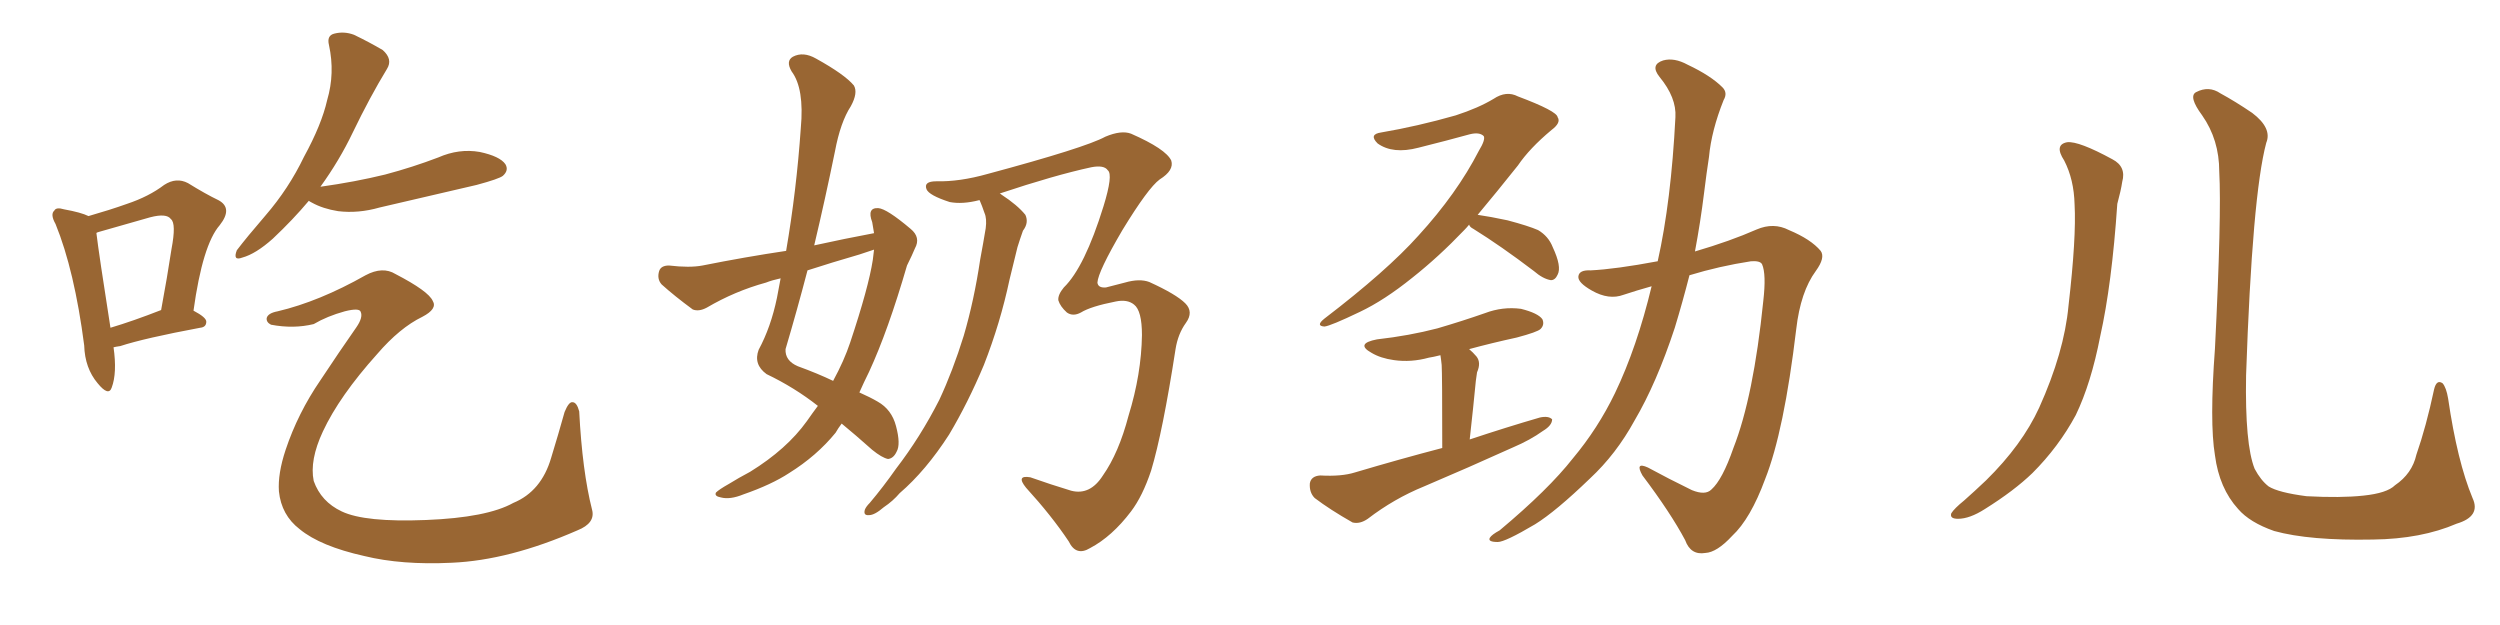 <svg xmlns="http://www.w3.org/2000/svg" xmlns:xlink="http://www.w3.org/1999/xlink" width="600" height="150"><path fill="#996633" padding="10" d="M27.25 83.35L27.25 83.35Q28.13 89.50 26.81 93.02L26.81 93.02Q26.07 95.21 23.44 91.99L23.44 91.99Q20.36 88.33 20.21 82.91L20.21 82.91Q17.87 64.89 13.33 53.76L13.33 53.76Q12.01 51.42 13.04 50.54L13.04 50.54Q13.48 49.66 15.38 50.24L15.38 50.24Q19.48 50.98 21.24 51.86L21.24 51.86Q26.37 50.39 30.47 48.93L30.47 48.93Q35.74 47.17 39.40 44.38L39.40 44.38Q42.33 42.48 45.12 43.95L45.12 43.95Q49.37 46.58 52.44 48.05L52.44 48.05Q55.96 49.95 52.73 54.05L52.73 54.05Q48.63 58.74 46.44 74.56L46.44 74.56Q49.51 76.17 49.51 77.20L49.51 77.20Q49.51 78.52 48.05 78.66L48.05 78.66Q34.72 81.15 28.86 83.06L28.86 83.06Q27.83 83.20 27.25 83.35ZM26.51 78.66L26.51 78.66Q31.93 77.05 38.67 74.41L38.67 74.41Q40.14 66.50 41.16 59.77L41.16 59.77Q42.33 53.61 41.02 52.59L41.02 52.59Q39.99 51.12 36.04 52.15L36.04 52.15Q30.47 53.76 23.73 55.66L23.73 55.66Q23.14 55.81 23.14 55.96L23.14 55.96Q23.73 60.94 26.51 78.66ZM74.12 48.19L74.12 48.19Q70.31 52.73 65.48 57.28L65.48 57.28Q61.38 60.94 58.15 61.82L58.15 61.82Q55.81 62.70 56.84 60.06L56.84 60.06Q59.18 56.98 63.72 51.71L63.72 51.71Q69.29 45.26 72.95 37.65L72.95 37.65Q77.20 29.88 78.52 24.02L78.52 24.02Q80.42 17.58 78.96 10.84L78.96 10.84Q78.37 8.50 80.27 8.06L80.27 8.06Q82.62 7.47 84.96 8.35L84.96 8.35Q88.62 10.11 91.85 12.01L91.85 12.01Q94.34 14.21 92.87 16.55L92.87 16.55Q88.77 23.29 84.67 31.79L84.67 31.79Q81.45 38.53 76.90 44.82L76.90 44.82Q85.25 43.65 92.43 41.89L92.43 41.89Q99.02 40.14 105.18 37.79L105.18 37.79Q110.16 35.60 115.14 36.47L115.14 36.47Q119.97 37.50 121.29 39.40L121.29 39.40Q122.17 40.87 120.70 42.19L120.70 42.19Q119.82 42.92 114.40 44.38L114.40 44.38Q102.54 47.17 91.11 49.80L91.11 49.80Q85.99 51.27 81.15 50.68L81.15 50.68Q77.49 50.10 74.85 48.63L74.85 48.63Q74.27 48.34 74.12 48.19ZM66.65 74.71L66.65 74.71L66.65 74.71Q76.61 72.36 87.74 66.06L87.74 66.06Q91.85 63.87 94.92 65.77L94.92 65.77Q102.83 69.87 103.86 72.22L103.86 72.22Q105.03 74.12 101.37 76.03L101.37 76.03Q95.95 78.66 90.53 84.96L90.53 84.96Q81.45 95.07 77.49 103.56L77.49 103.56Q74.27 110.45 75.29 115.43L75.29 115.43Q77.05 120.41 82.03 122.75L82.03 122.75Q87.60 125.39 102.25 124.80L102.25 124.80Q116.89 124.22 123.19 120.70L123.19 120.70Q129.93 117.92 132.28 109.86L132.28 109.86Q134.03 104.15 135.50 98.88L135.50 98.88Q136.52 96.39 137.40 96.53L137.40 96.53Q138.43 96.53 139.01 98.73L139.01 98.73Q139.75 113.09 142.09 122.31L142.09 122.31Q142.97 125.54 138.57 127.29L138.57 127.29Q122.17 134.47 108.40 135.06L108.40 135.06Q96.39 135.64 87.45 133.45L87.45 133.45Q76.90 131.10 71.92 127.00L71.92 127.00Q67.53 123.63 66.94 117.92L66.94 117.92Q66.65 113.67 68.55 107.96L68.55 107.96Q71.48 99.17 76.90 91.26L76.90 91.26Q81.45 84.38 85.55 78.52L85.55 78.52Q87.16 76.17 86.57 74.85L86.57 74.85Q86.28 73.83 82.76 74.71L82.76 74.71Q78.52 75.88 75.29 77.78L75.29 77.78Q70.46 78.96 65.04 77.93L65.04 77.93Q63.87 77.34 64.01 76.32L64.01 76.32Q64.31 75.15 66.65 74.71ZM209.77 55.96L209.77 55.96Q209.47 54.35 209.33 53.32L209.33 53.32Q208.01 49.80 210.79 49.95L210.79 49.95Q212.84 50.10 218.55 54.93L218.55 54.93Q221.04 56.98 219.58 59.62L219.58 59.62Q218.99 61.08 217.68 63.72L217.68 63.72Q213.13 79.39 208.59 89.21L208.59 89.21Q207.28 91.85 206.25 94.19L206.25 94.19Q208.89 95.36 210.64 96.39L210.64 96.39Q214.01 98.29 215.04 102.25L215.04 102.25Q216.21 106.64 215.19 108.40L215.19 108.40Q214.45 110.01 213.13 110.16L213.13 110.16Q211.67 109.86 209.33 107.96L209.33 107.96Q205.22 104.30 202.00 101.66L202.00 101.66Q201.12 102.83 200.54 103.86L200.54 103.86Q196.00 109.42 189.40 113.53L189.40 113.53Q185.16 116.31 178.42 118.65L178.42 118.65Q175.20 119.97 173.00 119.38L173.00 119.38Q171.39 119.09 171.83 118.21L171.83 118.21Q172.56 117.48 174.90 116.16L174.90 116.16Q177.25 114.70 180.03 113.23L180.03 113.23Q188.82 107.81 193.65 101.07L193.65 101.07Q194.97 99.17 196.29 97.41L196.29 97.41Q190.72 93.02 183.98 89.79L183.98 89.79Q180.76 87.45 182.08 83.94L182.08 83.94Q185.01 78.52 186.47 71.48L186.47 71.48Q186.91 68.99 187.35 66.80L187.35 66.80Q185.30 67.24 183.84 67.82L183.84 67.82Q176.37 69.87 169.63 73.83L169.63 73.83Q167.72 74.85 166.26 74.27L166.26 74.27Q161.87 71.04 158.79 68.26L158.79 68.26Q157.62 66.94 158.20 65.04L158.20 65.04Q158.64 63.72 160.55 63.72L160.55 63.72Q165.53 64.31 168.60 63.72L168.60 63.72Q178.86 61.67 188.67 60.21L188.67 60.21Q191.16 45.70 192.19 30.76L192.19 30.76Q193.07 21.24 189.99 17.14L189.99 17.14Q188.53 14.65 190.28 13.62L190.28 13.62Q192.77 12.30 195.85 14.06L195.85 14.06Q202.73 17.87 204.93 20.51L204.93 20.51Q205.96 22.27 204.20 25.49L204.20 25.49Q201.71 29.30 200.39 36.33L200.39 36.33Q198.05 47.75 195.41 58.89L195.41 58.89Q202.73 57.28 209.77 55.96ZM206.25 61.08L206.25 61.08Q199.66 62.99 193.80 64.89L193.80 64.89Q191.31 74.41 188.53 83.79L188.53 83.79Q188.38 86.57 191.46 87.89L191.46 87.89Q196.29 89.65 199.95 91.41L199.95 91.41Q202.59 86.57 204.05 82.18L204.05 82.18Q208.45 68.99 209.47 62.40L209.47 62.40Q209.62 60.94 209.77 59.91L209.77 59.91Q208.01 60.50 206.25 61.08ZM235.11 48.05L235.11 48.05L235.11 48.05Q234.96 48.05 234.96 48.05L234.96 48.05Q231.01 49.07 227.93 48.49L227.93 48.49Q222.95 46.88 222.36 45.41L222.36 45.41Q221.63 43.51 224.71 43.51L224.71 43.51Q230.27 43.65 237.01 41.75L237.01 41.75Q260.45 35.45 265.28 32.81L265.28 32.81Q269.09 31.20 271.44 32.08L271.44 32.08Q279.79 35.74 281.10 38.53L281.10 38.53Q281.84 40.87 278.32 43.07L278.32 43.07Q275.54 45.12 269.38 55.22L269.38 55.22Q263.53 65.19 263.38 67.82L263.38 67.82Q263.53 69.14 265.43 68.99L265.43 68.99Q267.63 68.41 269.97 67.82L269.97 67.82Q273.49 66.80 275.83 67.68L275.83 67.68Q282.28 70.61 284.47 72.80L284.47 72.80Q286.52 74.85 284.62 77.49L284.62 77.49Q282.71 80.13 282.13 83.79L282.13 83.79Q279.05 103.71 276.27 112.94L276.27 112.94Q274.22 119.09 271.44 122.75L271.44 122.75Q266.89 128.76 261.62 131.54L261.62 131.54Q258.25 133.59 256.49 129.93L256.49 129.93Q252.39 123.78 246.24 117.04L246.24 117.04Q243.75 113.96 247.27 114.55L247.27 114.55Q252.25 116.31 257.08 117.77L257.08 117.77Q261.62 118.95 264.70 114.11L264.70 114.11Q268.51 108.69 270.85 99.76L270.85 99.76Q273.93 89.79 274.07 80.42L274.07 80.42Q274.07 74.56 272.17 73.10L272.17 73.10Q270.56 71.78 267.77 72.36L267.77 72.36Q261.77 73.54 259.42 75L259.42 75Q257.52 76.03 256.05 75L256.05 75Q254.44 73.54 254.00 72.07L254.00 72.07Q253.86 70.75 255.32 68.99L255.32 68.99Q260.30 64.16 264.84 49.51L264.84 49.51Q267.19 41.89 265.87 40.87L265.87 40.87Q264.99 39.55 261.91 40.14L261.91 40.14Q253.13 42.04 239.94 46.44L239.94 46.44Q240.23 46.58 240.38 46.73L240.38 46.73Q244.19 49.22 246.09 51.56L246.09 51.56Q246.97 53.47 245.51 55.37L245.51 55.37Q244.78 57.42 244.19 59.33L244.19 59.33Q243.31 62.99 242.29 67.09L242.29 67.09Q240.09 77.49 236.13 87.60L236.13 87.60Q232.32 96.68 227.78 104.30L227.78 104.30Q222.22 112.94 215.92 118.36L215.92 118.36Q214.31 120.26 212.11 121.73L212.11 121.73Q209.91 123.63 208.59 123.63L208.59 123.63Q207.13 123.78 207.57 122.31L207.57 122.31Q207.86 121.58 208.74 120.70L208.74 120.70Q211.96 116.89 215.04 112.50L215.04 112.50Q220.90 104.88 225.44 95.95L225.44 95.95Q228.66 89.06 231.30 80.57L231.30 80.57Q233.79 72.07 235.25 62.26L235.25 62.26Q235.99 58.30 236.57 54.79L236.57 54.79Q236.87 52.44 236.28 51.12L236.28 51.12Q235.69 49.37 235.11 48.05ZM352.59 53.91L352.59 53.91Q352.00 54.64 351.42 55.22L351.42 55.22Q345.26 61.67 338.96 66.65L338.96 66.65Q332.23 72.07 326.37 74.85L326.37 74.85Q319.34 78.22 317.87 78.37L317.87 78.37Q315.67 78.22 317.87 76.46L317.87 76.46Q332.81 65.04 340.43 56.54L340.43 56.54Q349.66 46.44 354.93 36.18L354.93 36.18Q356.54 33.54 356.10 32.67L356.10 32.67Q355.08 31.64 352.73 32.23L352.73 32.23Q347.46 33.69 340.43 35.45L340.43 35.45Q334.28 37.06 330.62 34.42L330.62 34.42Q328.42 32.23 331.49 31.79L331.49 31.79Q340.14 30.32 349.37 27.69L349.37 27.69Q354.79 25.93 358.45 23.73L358.45 23.73Q361.52 21.68 364.31 23.14L364.31 23.14Q373.68 26.66 373.83 28.13L373.83 28.13Q374.71 29.44 372.36 31.20L372.36 31.20Q367.09 35.60 364.31 39.70L364.31 39.70Q359.18 46.14 354.64 51.56L354.64 51.56Q357.71 52.00 361.82 52.88L361.82 52.88Q366.80 54.20 369.14 55.22L369.14 55.22Q371.63 56.69 372.66 59.33L372.66 59.33Q374.85 64.01 373.83 65.92L373.83 65.92Q373.24 67.24 372.22 67.24L372.22 67.24Q370.31 66.94 368.12 65.04L368.12 65.04Q360.21 59.03 353.61 54.93L353.61 54.93Q352.73 54.49 352.59 53.91ZM352.59 83.79L352.59 83.79Q353.47 84.52 354.35 85.55L354.35 85.55Q355.52 87.01 354.49 89.36L354.49 89.36Q354.35 90.38 354.20 91.41L354.20 91.41Q353.61 97.56 352.73 105.47L352.73 105.47Q361.52 102.54 369.58 100.20L369.58 100.20Q371.63 99.76 372.51 100.63L372.51 100.63Q372.51 102.10 370.31 103.42L370.31 103.42Q367.24 105.62 363.13 107.37L363.13 107.37Q352.44 112.21 341.75 116.75L341.75 116.75Q334.57 119.68 328.27 124.51L328.27 124.51Q326.37 125.83 324.61 125.39L324.61 125.39Q319.19 122.31 315.53 119.53L315.53 119.53Q314.21 118.21 314.36 116.02L314.36 116.02Q314.65 114.26 316.85 114.11L316.85 114.11Q321.97 114.40 325.20 113.38L325.20 113.38Q336.04 110.16 346.14 107.52L346.14 107.52Q346.14 89.50 346.00 87.60L346.00 87.60Q345.85 86.13 345.70 85.25L345.70 85.25Q343.95 85.69 342.92 85.84L342.92 85.84Q338.67 87.01 334.57 86.43L334.57 86.43Q331.35 85.99 329.15 84.67L329.15 84.67Q325.20 82.47 330.47 81.45L330.47 81.45Q338.23 80.57 344.97 78.81L344.97 78.81Q350.98 77.05 356.40 75.15L356.40 75.15Q360.64 73.54 365.04 74.12L365.04 74.12Q369.14 75.15 370.17 76.61L370.17 76.61Q370.75 77.93 369.73 78.96L369.73 78.96Q368.99 79.69 364.01 81.01L364.01 81.01Q358.01 82.32 352.59 83.79ZM396.39 68.70L396.39 68.70L396.39 68.70Q392.72 69.73 389.65 70.75L389.65 70.75Q386.13 72.07 382.03 69.73L382.03 69.73Q378.66 67.82 378.81 66.36L378.81 66.36Q378.96 64.75 381.74 64.89L381.74 64.89Q387.74 64.60 397.85 62.70L397.85 62.70Q401.07 48.34 402.10 28.13L402.10 28.13Q402.39 23.44 398.29 18.46L398.29 18.46Q395.95 15.53 399.17 14.50L399.17 14.50Q401.81 13.77 405.03 15.53L405.03 15.53Q410.60 18.16 413.38 20.95L413.38 20.95Q414.70 22.27 413.67 24.02L413.67 24.02Q410.74 31.35 410.16 37.65L410.16 37.65Q409.57 41.46 408.98 46.29L408.98 46.29Q408.11 53.32 406.79 60.35L406.79 60.35Q415.28 57.86 421.58 55.08L421.58 55.08Q425.68 53.32 429.35 55.22L429.35 55.22Q434.62 57.42 436.96 60.21L436.96 60.21Q438.13 61.82 435.79 65.04L435.79 65.04Q432.13 70.02 431.10 78.96L431.10 78.96Q428.17 103.56 423.63 114.99L423.63 114.99Q420.12 124.51 415.72 128.61L415.72 128.61Q412.06 132.57 409.28 132.71L409.28 132.71Q405.76 133.30 404.44 129.64L404.44 129.64Q400.93 123.05 394.19 114.11L394.19 114.11Q392.29 110.74 395.51 112.21L395.51 112.21Q400.34 114.84 406.05 117.63L406.05 117.63Q409.28 118.95 410.74 117.48L410.74 117.48Q413.38 115.14 416.02 107.52L416.02 107.52Q420.85 95.21 423.19 72.22L423.19 72.22Q423.93 65.77 422.90 63.43L422.90 63.43Q422.46 62.55 420.26 62.70L420.26 62.70Q412.65 63.87 405.47 66.06L405.47 66.06Q403.86 72.36 401.95 78.66L401.95 78.66Q397.56 91.99 392.29 100.93L392.29 100.93Q387.89 108.98 381.59 114.84L381.59 114.84Q373.39 122.75 368.41 125.83L368.41 125.83Q361.23 130.08 359.47 130.08L359.47 130.08Q356.98 130.08 357.57 129.05L357.57 129.05Q358.01 128.32 359.91 127.29L359.91 127.29Q371.63 117.48 377.49 110.01L377.49 110.01Q383.50 102.83 387.60 94.34L387.60 94.34Q392.87 83.35 396.39 68.70ZM495.41 38.53L495.41 38.53Q492.92 34.72 496.14 34.13L496.14 34.13Q498.93 33.84 506.98 38.23L506.98 38.23Q510.35 39.99 509.33 43.65L509.33 43.65Q509.03 45.70 508.15 48.93L508.15 48.93Q506.84 68.26 504.05 80.71L504.05 80.71Q501.86 91.99 498.19 99.61L498.19 99.61Q494.09 107.23 487.79 113.53L487.79 113.53Q483.40 117.77 476.37 122.17L476.37 122.17Q472.71 124.51 469.92 124.51L469.92 124.51Q467.87 124.51 468.31 123.19L468.31 123.19Q469.04 122.02 471.39 120.12L471.39 120.12Q473.88 117.92 476.66 115.28L476.66 115.28Q485.30 106.79 489.40 97.85L489.40 97.85Q495.41 84.52 496.44 73.39L496.44 73.39Q498.34 56.98 497.90 49.07L497.90 49.07Q497.75 43.07 495.41 38.53ZM593.41 119.53L593.41 119.53L593.41 119.53Q595.46 123.93 589.60 125.68L589.60 125.68Q581.10 129.35 569.53 129.49L569.53 129.49Q554.30 129.79 545.80 127.44L545.80 127.44Q539.94 125.39 537.16 122.17L537.16 122.17Q532.62 117.19 531.59 109.28L531.59 109.28Q530.27 101.37 531.59 83.64L531.59 83.64Q533.20 51.71 532.62 41.16L532.62 41.16Q532.62 33.54 528.52 27.69L528.52 27.69Q525.15 23.14 527.05 22.12L527.05 22.12Q530.13 20.51 532.91 22.41L532.91 22.41Q536.43 24.32 540.53 27.10L540.53 27.10Q545.36 30.76 543.90 34.28L543.90 34.28Q540.53 46.88 539.06 90.09L539.06 90.09Q538.77 106.64 541.11 112.50L541.11 112.50Q542.58 115.28 544.48 116.75L544.48 116.75Q546.83 118.21 553.56 119.09L553.56 119.09Q561.77 119.53 567.19 118.95L567.19 118.95Q572.90 118.36 574.80 116.46L574.80 116.46Q578.91 113.67 579.93 109.13L579.93 109.13Q582.28 102.39 584.18 93.46L584.18 93.46Q584.77 90.97 586.23 91.99L586.23 91.99Q587.11 93.02 587.55 95.65L587.55 95.65Q589.75 110.74 593.41 119.53Z"/></svg>